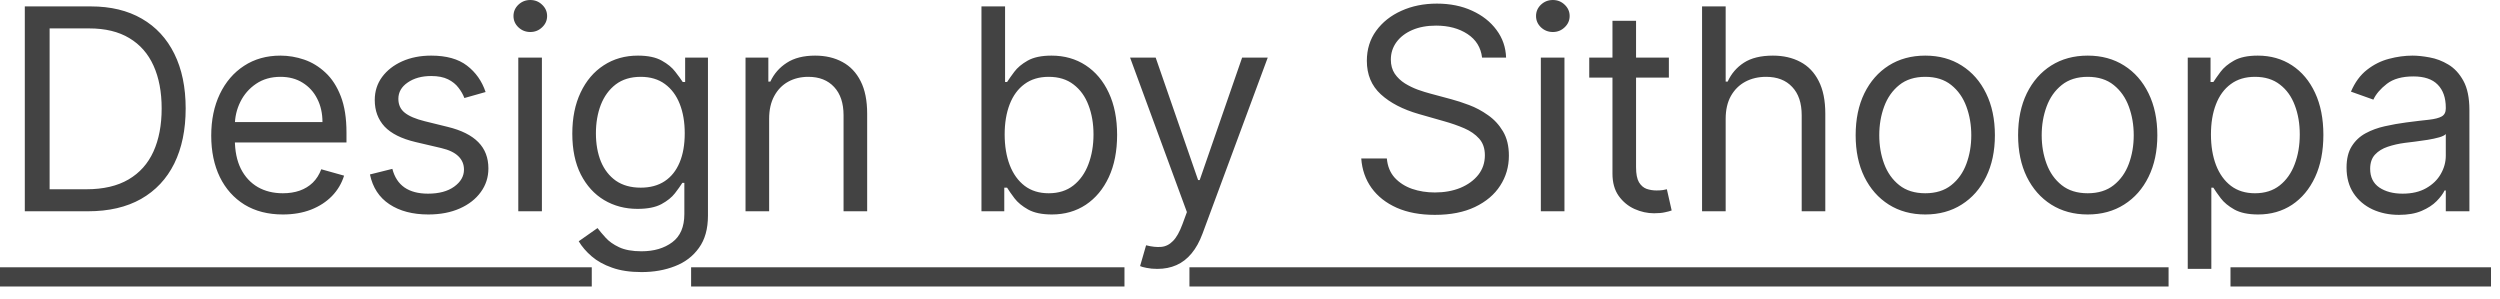 <svg width="142" height="17" viewBox="0 0 142 17" fill="none" xmlns="http://www.w3.org/2000/svg">
<path d="M5 12H1.409V0.364H5.159C6.288 0.364 7.254 0.597 8.057 1.062C8.86 1.525 9.475 2.189 9.903 3.057C10.331 3.92 10.546 4.955 10.546 6.159C10.546 7.371 10.329 8.415 9.898 9.29C9.466 10.161 8.837 10.831 8.011 11.301C7.186 11.767 6.182 12 5 12ZM2.818 10.75H4.909C5.871 10.75 6.669 10.564 7.301 10.193C7.934 9.822 8.405 9.294 8.716 8.608C9.027 7.922 9.182 7.106 9.182 6.159C9.182 5.22 9.028 4.411 8.722 3.733C8.415 3.051 7.956 2.528 7.347 2.165C6.737 1.797 5.977 1.614 5.068 1.614H2.818V10.75ZM16.066 12.182C15.226 12.182 14.5 11.996 13.89 11.625C13.284 11.25 12.816 10.727 12.487 10.057C12.161 9.383 11.998 8.598 11.998 7.705C11.998 6.811 12.161 6.023 12.487 5.341C12.816 4.655 13.275 4.121 13.862 3.739C14.453 3.352 15.142 3.159 15.93 3.159C16.384 3.159 16.833 3.235 17.277 3.386C17.72 3.538 18.123 3.784 18.487 4.125C18.851 4.462 19.14 4.909 19.356 5.466C19.572 6.023 19.68 6.708 19.68 7.523V8.091H12.953V6.932H18.316C18.316 6.439 18.218 6 18.021 5.614C17.828 5.227 17.551 4.922 17.191 4.699C16.835 4.475 16.415 4.364 15.93 4.364C15.396 4.364 14.934 4.496 14.544 4.761C14.157 5.023 13.86 5.364 13.652 5.784C13.443 6.205 13.339 6.655 13.339 7.136V7.909C13.339 8.568 13.453 9.127 13.68 9.585C13.911 10.04 14.231 10.386 14.64 10.625C15.049 10.86 15.525 10.977 16.066 10.977C16.419 10.977 16.737 10.928 17.021 10.829C17.309 10.727 17.557 10.576 17.765 10.375C17.974 10.171 18.134 9.917 18.248 9.614L19.544 9.977C19.407 10.417 19.178 10.803 18.856 11.136C18.534 11.466 18.136 11.723 17.663 11.909C17.189 12.091 16.657 12.182 16.066 12.182ZM27.582 5.227L26.377 5.568C26.301 5.367 26.189 5.172 26.042 4.983C25.898 4.79 25.701 4.631 25.451 4.506C25.201 4.381 24.881 4.318 24.491 4.318C23.957 4.318 23.512 4.441 23.155 4.688C22.803 4.93 22.627 5.239 22.627 5.614C22.627 5.947 22.748 6.21 22.991 6.403C23.233 6.597 23.612 6.758 24.127 6.886L25.422 7.205C26.203 7.394 26.784 7.684 27.167 8.074C27.549 8.46 27.741 8.958 27.741 9.568C27.741 10.068 27.597 10.515 27.309 10.909C27.025 11.303 26.627 11.614 26.116 11.841C25.604 12.068 25.01 12.182 24.332 12.182C23.441 12.182 22.705 11.989 22.121 11.602C21.538 11.216 21.169 10.652 21.013 9.909L22.286 9.591C22.407 10.061 22.637 10.413 22.974 10.648C23.314 10.883 23.76 11 24.309 11C24.934 11 25.43 10.867 25.797 10.602C26.169 10.333 26.354 10.011 26.354 9.636C26.354 9.333 26.248 9.08 26.036 8.875C25.824 8.667 25.498 8.511 25.059 8.409L23.604 8.068C22.805 7.879 22.218 7.585 21.843 7.188C21.472 6.786 21.286 6.284 21.286 5.682C21.286 5.189 21.424 4.754 21.701 4.375C21.981 3.996 22.362 3.699 22.843 3.483C23.328 3.267 23.877 3.159 24.491 3.159C25.354 3.159 26.032 3.348 26.525 3.727C27.021 4.106 27.373 4.606 27.582 5.227ZM29.439 12V3.273H30.78V12H29.439ZM30.121 1.818C29.86 1.818 29.634 1.729 29.445 1.551C29.259 1.373 29.166 1.159 29.166 0.909C29.166 0.659 29.259 0.445 29.445 0.267C29.634 0.089 29.86 0 30.121 0C30.382 0 30.606 0.089 30.791 0.267C30.981 0.445 31.076 0.659 31.076 0.909C31.076 1.159 30.981 1.373 30.791 1.551C30.606 1.729 30.382 1.818 30.121 1.818ZM36.439 15.454C35.791 15.454 35.234 15.371 34.768 15.204C34.302 15.042 33.914 14.826 33.603 14.557C33.297 14.292 33.052 14.008 32.871 13.704L33.939 12.954C34.06 13.114 34.213 13.296 34.399 13.5C34.585 13.708 34.838 13.888 35.16 14.04C35.486 14.195 35.912 14.273 36.439 14.273C37.143 14.273 37.725 14.102 38.183 13.761C38.641 13.421 38.871 12.886 38.871 12.159V10.386H38.757C38.658 10.546 38.518 10.742 38.337 10.977C38.158 11.208 37.901 11.415 37.564 11.597C37.23 11.775 36.78 11.864 36.212 11.864C35.507 11.864 34.874 11.697 34.314 11.364C33.757 11.03 33.316 10.546 32.99 9.909C32.668 9.273 32.507 8.5 32.507 7.591C32.507 6.697 32.664 5.919 32.978 5.256C33.293 4.589 33.73 4.074 34.291 3.71C34.852 3.343 35.499 3.159 36.234 3.159C36.802 3.159 37.253 3.254 37.587 3.443C37.924 3.629 38.181 3.841 38.359 4.08C38.541 4.314 38.681 4.508 38.78 4.659H38.916V3.273H40.212V12.25C40.212 13 40.041 13.61 39.7 14.079C39.363 14.553 38.908 14.9 38.337 15.119C37.768 15.343 37.136 15.454 36.439 15.454ZM36.393 10.659C36.931 10.659 37.386 10.536 37.757 10.29C38.128 10.044 38.41 9.689 38.603 9.227C38.797 8.765 38.893 8.212 38.893 7.568C38.893 6.939 38.799 6.384 38.609 5.903C38.42 5.422 38.139 5.045 37.768 4.773C37.397 4.5 36.939 4.364 36.393 4.364C35.825 4.364 35.352 4.508 34.973 4.795C34.598 5.083 34.316 5.47 34.126 5.955C33.941 6.439 33.848 6.977 33.848 7.568C33.848 8.174 33.943 8.71 34.132 9.176C34.325 9.638 34.609 10.002 34.984 10.267C35.363 10.528 35.833 10.659 36.393 10.659ZM43.687 6.75V12H42.346V3.273H43.642V4.636H43.755C43.96 4.193 44.27 3.837 44.687 3.568C45.104 3.295 45.642 3.159 46.301 3.159C46.892 3.159 47.408 3.28 47.852 3.523C48.295 3.761 48.64 4.125 48.886 4.614C49.132 5.098 49.255 5.712 49.255 6.455V12H47.914V6.545C47.914 5.86 47.736 5.326 47.38 4.943C47.024 4.557 46.535 4.364 45.914 4.364C45.486 4.364 45.104 4.456 44.767 4.642C44.433 4.828 44.17 5.098 43.977 5.455C43.783 5.811 43.687 6.242 43.687 6.75ZM55.747 12V0.364H57.088V4.659H57.202C57.3 4.508 57.437 4.314 57.611 4.08C57.789 3.841 58.043 3.629 58.372 3.443C58.706 3.254 59.156 3.159 59.724 3.159C60.459 3.159 61.107 3.343 61.668 3.71C62.228 4.078 62.666 4.598 62.98 5.273C63.295 5.947 63.452 6.742 63.452 7.659C63.452 8.583 63.295 9.384 62.98 10.062C62.666 10.737 62.23 11.259 61.673 11.631C61.117 11.998 60.474 12.182 59.747 12.182C59.187 12.182 58.738 12.089 58.401 11.903C58.063 11.714 57.804 11.5 57.622 11.261C57.44 11.019 57.3 10.818 57.202 10.659H57.043V12H55.747ZM57.065 7.636C57.065 8.295 57.162 8.877 57.355 9.381C57.548 9.881 57.831 10.273 58.202 10.557C58.573 10.837 59.028 10.977 59.565 10.977C60.126 10.977 60.594 10.829 60.969 10.534C61.348 10.235 61.632 9.833 61.821 9.33C62.014 8.822 62.111 8.258 62.111 7.636C62.111 7.023 62.016 6.47 61.827 5.977C61.641 5.481 61.359 5.089 60.98 4.801C60.605 4.509 60.134 4.364 59.565 4.364C59.02 4.364 58.562 4.502 58.19 4.778C57.819 5.051 57.539 5.434 57.349 5.926C57.16 6.415 57.065 6.985 57.065 7.636ZM65.734 15.273C65.507 15.273 65.304 15.254 65.126 15.216C64.948 15.182 64.825 15.148 64.757 15.114L65.098 13.932C65.423 14.015 65.711 14.046 65.961 14.023C66.211 14 66.433 13.888 66.626 13.688C66.823 13.491 67.003 13.171 67.166 12.727L67.416 12.046L64.189 3.273H65.643L68.052 10.227H68.143L70.552 3.273H72.007L68.302 13.273C68.135 13.723 67.929 14.097 67.683 14.392C67.437 14.691 67.151 14.913 66.825 15.057C66.503 15.201 66.139 15.273 65.734 15.273ZM84.182 3.273C84.114 2.697 83.837 2.25 83.353 1.932C82.868 1.614 82.273 1.455 81.569 1.455C81.053 1.455 80.603 1.538 80.216 1.705C79.834 1.871 79.534 2.1 79.319 2.392C79.106 2.684 79 3.015 79 3.386C79 3.697 79.074 3.964 79.222 4.188C79.373 4.407 79.567 4.591 79.801 4.739C80.036 4.883 80.282 5.002 80.54 5.097C80.798 5.188 81.034 5.261 81.25 5.318L82.432 5.636C82.735 5.716 83.072 5.826 83.444 5.966C83.819 6.106 84.176 6.297 84.517 6.54C84.862 6.778 85.146 7.085 85.37 7.46C85.593 7.835 85.705 8.295 85.705 8.841C85.705 9.47 85.54 10.038 85.21 10.546C84.885 11.053 84.407 11.456 83.779 11.756C83.154 12.055 82.394 12.204 81.5 12.204C80.667 12.204 79.945 12.07 79.335 11.801C78.73 11.532 78.252 11.157 77.904 10.676C77.559 10.195 77.364 9.636 77.319 9H78.773C78.811 9.439 78.959 9.803 79.216 10.091C79.478 10.375 79.807 10.587 80.205 10.727C80.606 10.864 81.038 10.932 81.5 10.932C82.038 10.932 82.521 10.845 82.949 10.671C83.377 10.492 83.716 10.246 83.966 9.932C84.216 9.614 84.341 9.242 84.341 8.818C84.341 8.432 84.233 8.117 84.017 7.875C83.801 7.633 83.517 7.436 83.165 7.284C82.813 7.133 82.432 7 82.023 6.886L80.591 6.477C79.682 6.216 78.962 5.843 78.432 5.358C77.902 4.873 77.637 4.239 77.637 3.455C77.637 2.803 77.813 2.235 78.165 1.75C78.521 1.261 78.998 0.883 79.597 0.614C80.199 0.341 80.871 0.205 81.614 0.205C82.364 0.205 83.031 0.339 83.614 0.608C84.197 0.873 84.659 1.237 85 1.699C85.345 2.161 85.527 2.686 85.546 3.273H84.182ZM87.52 12V3.273H88.861V12H87.52ZM88.202 1.818C87.94 1.818 87.715 1.729 87.525 1.551C87.34 1.373 87.247 1.159 87.247 0.909C87.247 0.659 87.34 0.445 87.525 0.267C87.715 0.089 87.94 0 88.202 0C88.463 0 88.686 0.089 88.872 0.267C89.061 0.445 89.156 0.659 89.156 0.909C89.156 1.159 89.061 1.373 88.872 1.551C88.686 1.729 88.463 1.818 88.202 1.818ZM94.792 3.273V4.409H90.269V3.273H94.792ZM91.588 1.182H92.928V9.5C92.928 9.879 92.983 10.163 93.093 10.352C93.207 10.538 93.351 10.663 93.525 10.727C93.703 10.788 93.891 10.818 94.088 10.818C94.235 10.818 94.356 10.811 94.451 10.796C94.546 10.777 94.622 10.761 94.678 10.75L94.951 11.954C94.86 11.989 94.733 12.023 94.57 12.057C94.408 12.095 94.201 12.114 93.951 12.114C93.572 12.114 93.201 12.032 92.838 11.869C92.478 11.706 92.178 11.458 91.94 11.125C91.705 10.792 91.588 10.371 91.588 9.864V1.182ZM98.018 6.75V12H96.677V0.364H98.018V4.636H98.131C98.336 4.186 98.643 3.828 99.052 3.562C99.465 3.294 100.014 3.159 100.699 3.159C101.294 3.159 101.815 3.278 102.262 3.517C102.709 3.752 103.055 4.114 103.302 4.602C103.552 5.087 103.677 5.705 103.677 6.455V12H102.336V6.545C102.336 5.852 102.156 5.316 101.796 4.938C101.44 4.555 100.946 4.364 100.313 4.364C99.874 4.364 99.48 4.456 99.131 4.642C98.787 4.828 98.514 5.098 98.313 5.455C98.116 5.811 98.018 6.242 98.018 6.75ZM109.355 12.182C108.567 12.182 107.876 11.994 107.281 11.619C106.69 11.244 106.228 10.72 105.895 10.046C105.565 9.371 105.401 8.583 105.401 7.682C105.401 6.773 105.565 5.979 105.895 5.301C106.228 4.623 106.69 4.097 107.281 3.722C107.876 3.347 108.567 3.159 109.355 3.159C110.143 3.159 110.832 3.347 111.423 3.722C112.018 4.097 112.48 4.623 112.81 5.301C113.143 5.979 113.31 6.773 113.31 7.682C113.31 8.583 113.143 9.371 112.81 10.046C112.48 10.72 112.018 11.244 111.423 11.619C110.832 11.994 110.143 12.182 109.355 12.182ZM109.355 10.977C109.954 10.977 110.446 10.824 110.832 10.517C111.219 10.21 111.505 9.807 111.69 9.307C111.876 8.807 111.969 8.265 111.969 7.682C111.969 7.098 111.876 6.555 111.69 6.051C111.505 5.547 111.219 5.14 110.832 4.83C110.446 4.519 109.954 4.364 109.355 4.364C108.757 4.364 108.264 4.519 107.878 4.83C107.492 5.14 107.206 5.547 107.02 6.051C106.834 6.555 106.742 7.098 106.742 7.682C106.742 8.265 106.834 8.807 107.02 9.307C107.206 9.807 107.492 10.21 107.878 10.517C108.264 10.824 108.757 10.977 109.355 10.977ZM118.582 12.182C117.794 12.182 117.103 11.994 116.508 11.619C115.917 11.244 115.455 10.72 115.122 10.046C114.792 9.371 114.628 8.583 114.628 7.682C114.628 6.773 114.792 5.979 115.122 5.301C115.455 4.623 115.917 4.097 116.508 3.722C117.103 3.347 117.794 3.159 118.582 3.159C119.37 3.159 120.059 3.347 120.65 3.722C121.245 4.097 121.707 4.623 122.037 5.301C122.37 5.979 122.537 6.773 122.537 7.682C122.537 8.583 122.37 9.371 122.037 10.046C121.707 10.72 121.245 11.244 120.65 11.619C120.059 11.994 119.37 12.182 118.582 12.182ZM118.582 10.977C119.181 10.977 119.673 10.824 120.059 10.517C120.446 10.21 120.732 9.807 120.917 9.307C121.103 8.807 121.196 8.265 121.196 7.682C121.196 7.098 121.103 6.555 120.917 6.051C120.732 5.547 120.446 5.14 120.059 4.83C119.673 4.519 119.181 4.364 118.582 4.364C117.984 4.364 117.491 4.519 117.105 4.83C116.718 5.14 116.432 5.547 116.247 6.051C116.061 6.555 115.968 7.098 115.968 7.682C115.968 8.265 116.061 8.807 116.247 9.307C116.432 9.807 116.718 10.21 117.105 10.517C117.491 10.824 117.984 10.977 118.582 10.977ZM124.264 15.273V3.273H125.559V4.659H125.718C125.817 4.508 125.953 4.314 126.127 4.08C126.305 3.841 126.559 3.629 126.889 3.443C127.222 3.254 127.673 3.159 128.241 3.159C128.976 3.159 129.623 3.343 130.184 3.71C130.745 4.078 131.182 4.598 131.496 5.273C131.811 5.947 131.968 6.742 131.968 7.659C131.968 8.583 131.811 9.384 131.496 10.062C131.182 10.737 130.746 11.259 130.19 11.631C129.633 11.998 128.991 12.182 128.264 12.182C127.703 12.182 127.254 12.089 126.917 11.903C126.58 11.714 126.32 11.5 126.139 11.261C125.957 11.019 125.817 10.818 125.718 10.659H125.604V15.273H124.264ZM125.582 7.636C125.582 8.295 125.678 8.877 125.871 9.381C126.065 9.881 126.347 10.273 126.718 10.557C127.089 10.837 127.544 10.977 128.082 10.977C128.642 10.977 129.11 10.829 129.485 10.534C129.864 10.235 130.148 9.833 130.337 9.33C130.531 8.822 130.627 8.258 130.627 7.636C130.627 7.023 130.532 6.47 130.343 5.977C130.157 5.481 129.875 5.089 129.496 4.801C129.121 4.509 128.65 4.364 128.082 4.364C127.536 4.364 127.078 4.502 126.707 4.778C126.335 5.051 126.055 5.434 125.866 5.926C125.676 6.415 125.582 6.985 125.582 7.636ZM136.262 12.204C135.709 12.204 135.207 12.1 134.756 11.892C134.305 11.68 133.947 11.375 133.682 10.977C133.417 10.576 133.284 10.091 133.284 9.523C133.284 9.023 133.383 8.617 133.58 8.307C133.777 7.992 134.04 7.746 134.37 7.568C134.699 7.39 135.063 7.258 135.461 7.17C135.862 7.08 136.265 7.008 136.671 6.955C137.201 6.886 137.631 6.835 137.961 6.801C138.294 6.763 138.536 6.701 138.688 6.614C138.843 6.527 138.921 6.375 138.921 6.159V6.114C138.921 5.553 138.767 5.117 138.461 4.807C138.158 4.496 137.697 4.341 137.08 4.341C136.44 4.341 135.938 4.481 135.574 4.761C135.211 5.042 134.955 5.341 134.807 5.659L133.534 5.205C133.762 4.674 134.065 4.261 134.444 3.966C134.826 3.667 135.243 3.458 135.694 3.341C136.148 3.22 136.595 3.159 137.034 3.159C137.315 3.159 137.637 3.193 138 3.261C138.368 3.326 138.722 3.46 139.063 3.665C139.408 3.869 139.694 4.178 139.921 4.591C140.148 5.004 140.262 5.557 140.262 6.25V12H138.921V10.818H138.853C138.762 11.008 138.61 11.21 138.398 11.426C138.186 11.642 137.904 11.826 137.551 11.977C137.199 12.129 136.769 12.204 136.262 12.204ZM136.466 11C136.997 11 137.444 10.896 137.807 10.688C138.175 10.479 138.451 10.21 138.637 9.881C138.826 9.551 138.921 9.205 138.921 8.841V7.614C138.864 7.682 138.739 7.744 138.546 7.801C138.356 7.854 138.137 7.902 137.887 7.943C137.64 7.981 137.4 8.015 137.165 8.045C136.934 8.072 136.747 8.095 136.603 8.114C136.254 8.159 135.928 8.233 135.625 8.335C135.326 8.434 135.084 8.583 134.898 8.784C134.716 8.981 134.625 9.25 134.625 9.591C134.625 10.057 134.798 10.409 135.142 10.648C135.491 10.883 135.932 11 136.466 11Z" fill="#434343"/>
<path d="M0 15.182H33.612V16.273H0V15.182ZM39.255 15.182H63.87V16.273H39.255V15.182ZM67.56 15.182H123.175V16.273H67.56V15.182ZM126.692 15.182H141.489V16.273H126.692V15.182Z" fill="#434343"/>
</svg>
